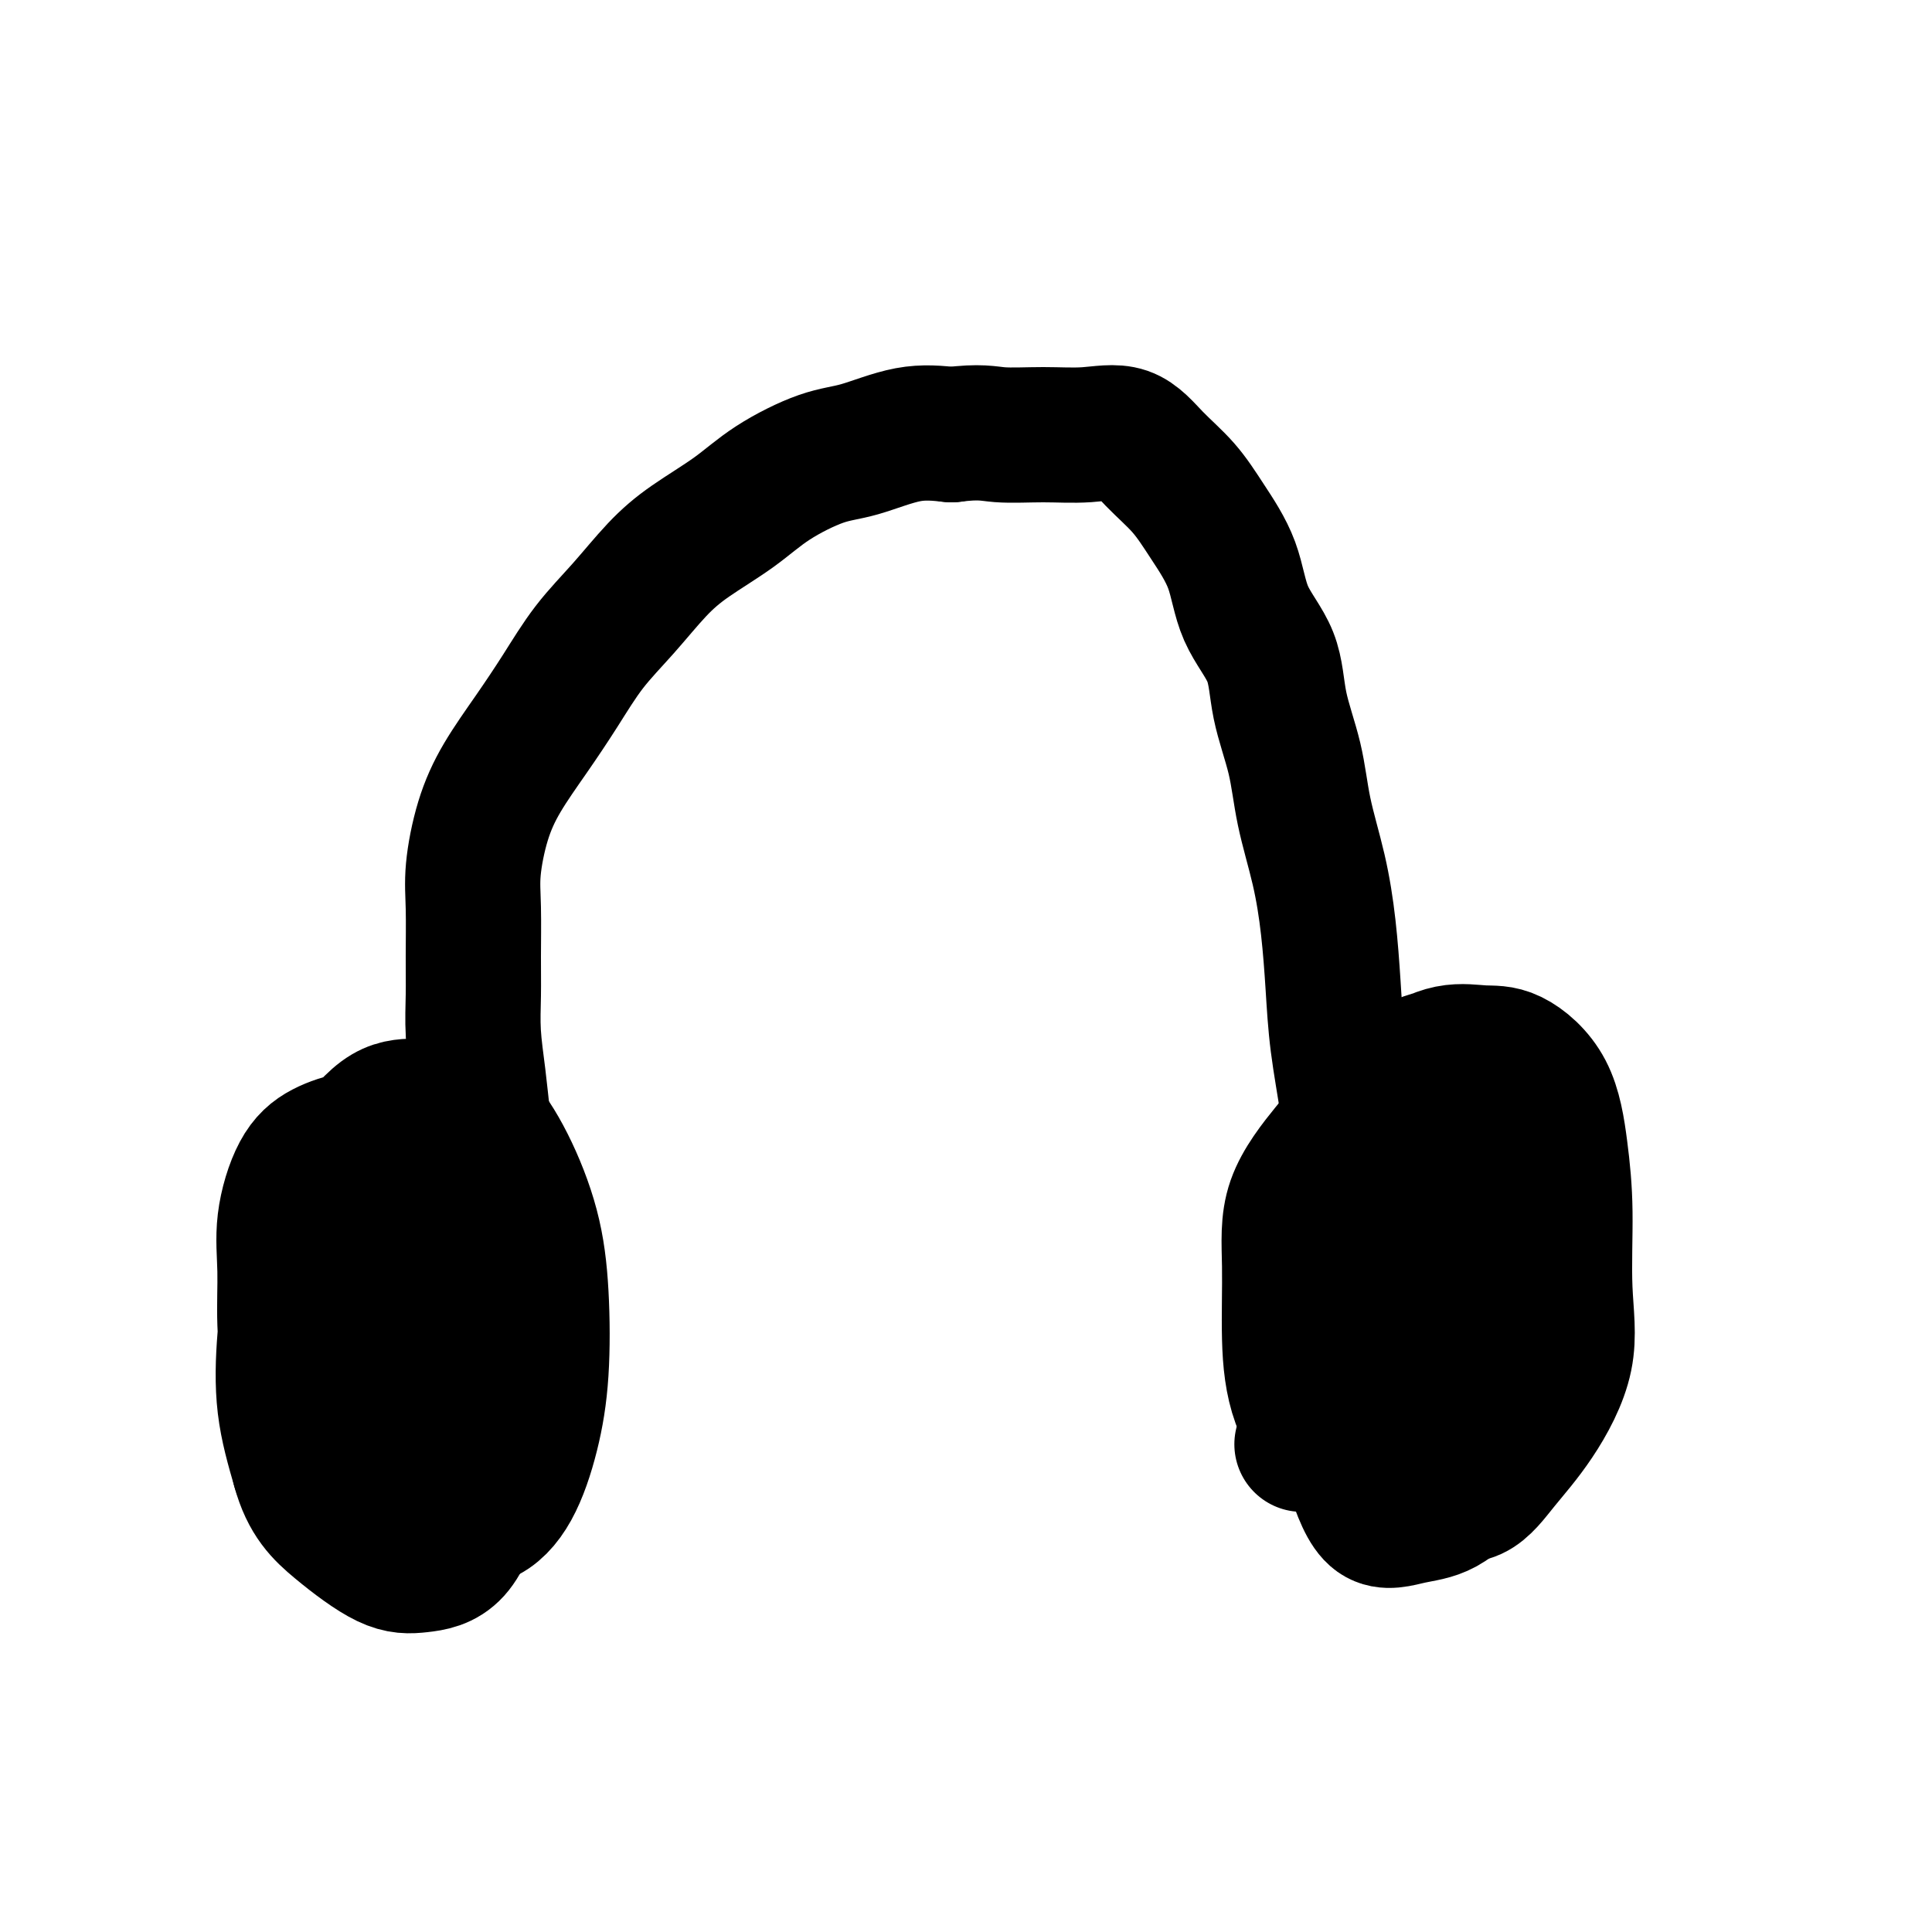 <svg viewBox='0 0 400 400' version='1.1' xmlns='http://www.w3.org/2000/svg' xmlns:xlink='http://www.w3.org/1999/xlink'><g fill='none' stroke='#000000' stroke-width='28' stroke-linecap='round' stroke-linejoin='round'><path d='M106,278c-0.107,-5.475 -0.213,-10.950 -1,-15c-0.787,-4.050 -2.253,-6.674 -3,-10c-0.747,-3.326 -0.775,-7.353 -1,-11c-0.225,-3.647 -0.649,-6.914 -1,-10c-0.351,-3.086 -0.630,-5.990 -1,-9c-0.370,-3.010 -0.833,-6.128 -1,-9c-0.167,-2.872 -0.040,-5.500 0,-8c0.040,-2.500 -0.007,-4.871 0,-8c0.007,-3.129 0.068,-7.015 0,-10c-0.068,-2.985 -0.267,-5.067 0,-8c0.267,-2.933 0.999,-6.715 2,-10c1.001,-3.285 2.271,-6.073 4,-9c1.729,-2.927 3.917,-5.993 6,-9c2.083,-3.007 4.062,-5.954 6,-9c1.938,-3.046 3.836,-6.189 6,-9c2.164,-2.811 4.594,-5.289 7,-8c2.406,-2.711 4.788,-5.654 7,-8c2.212,-2.346 4.253,-4.093 7,-6c2.747,-1.907 6.199,-3.972 9,-6c2.801,-2.028 4.952,-4.019 8,-6c3.048,-1.981 6.992,-3.954 10,-5c3.008,-1.046 5.079,-1.166 8,-2c2.921,-0.834 6.692,-2.381 10,-3c3.308,-0.619 6.154,-0.309 9,0'/><path d='M197,90c6.013,-0.769 7.544,-0.192 10,0c2.456,0.192 5.836,-0.002 9,0c3.164,0.002 6.112,0.198 9,0c2.888,-0.198 5.715,-0.791 8,0c2.285,0.791 4.027,2.967 6,5c1.973,2.033 4.178,3.922 6,6c1.822,2.078 3.260,4.343 5,7c1.740,2.657 3.783,5.704 5,9c1.217,3.296 1.609,6.841 3,10c1.391,3.159 3.780,5.932 5,9c1.220,3.068 1.272,6.430 2,10c0.728,3.570 2.132,7.349 3,11c0.868,3.651 1.201,7.173 2,11c0.799,3.827 2.063,7.958 3,12c0.937,4.042 1.548,7.997 2,12c0.452,4.003 0.747,8.056 1,12c0.253,3.944 0.464,7.779 1,12c0.536,4.221 1.397,8.830 2,13c0.603,4.170 0.946,7.903 1,12c0.054,4.097 -0.183,8.560 0,13c0.183,4.440 0.786,8.857 1,13c0.214,4.143 0.040,8.010 0,12c-0.040,3.990 0.055,8.102 0,11c-0.055,2.898 -0.261,4.580 -1,6c-0.739,1.420 -2.013,2.576 -3,3c-0.987,0.424 -1.689,0.114 -3,0c-1.311,-0.114 -3.232,-0.033 -4,0c-0.768,0.033 -0.384,0.016 0,0'/><path d='M95,238c-6.474,-0.855 -12.948,-1.711 -16,-2c-3.052,-0.289 -2.682,-0.013 -3,0c-0.318,0.013 -1.325,-0.238 -3,0c-1.675,0.238 -4.019,0.964 -6,2c-1.981,1.036 -3.600,2.383 -5,5c-1.400,2.617 -2.582,6.504 -3,10c-0.418,3.496 -0.071,6.600 0,10c0.071,3.400 -0.135,7.095 0,11c0.135,3.905 0.610,8.020 2,12c1.390,3.980 3.697,7.827 6,11c2.303,3.173 4.604,5.673 7,8c2.396,2.327 4.886,4.480 8,6c3.114,1.520 6.852,2.407 10,3c3.148,0.593 5.706,0.892 8,0c2.294,-0.892 4.324,-2.973 6,-6c1.676,-3.027 2.999,-6.998 4,-11c1.001,-4.002 1.679,-8.034 2,-13c0.321,-4.966 0.283,-10.865 0,-16c-0.283,-5.135 -0.811,-9.506 -2,-14c-1.189,-4.494 -3.038,-9.113 -5,-13c-1.962,-3.887 -4.035,-7.043 -6,-9c-1.965,-1.957 -3.820,-2.715 -6,-3c-2.180,-0.285 -4.685,-0.099 -7,0c-2.315,0.099 -4.442,0.109 -7,2c-2.558,1.891 -5.549,5.662 -8,9c-2.451,3.338 -4.361,6.242 -6,10c-1.639,3.758 -3.006,8.368 -4,13c-0.994,4.632 -1.614,9.286 -2,14c-0.386,4.714 -0.539,9.490 0,14c0.539,4.510 1.769,8.755 3,13'/><path d='M62,304c1.758,6.490 4.652,9.214 8,12c3.348,2.786 7.151,5.634 10,7c2.849,1.366 4.743,1.252 7,1c2.257,-0.252 4.877,-0.641 7,-3c2.123,-2.359 3.748,-6.687 5,-12c1.252,-5.313 2.131,-11.609 3,-18c0.869,-6.391 1.728,-12.875 2,-19c0.272,-6.125 -0.043,-11.891 0,-17c0.043,-5.109 0.443,-9.561 0,-13c-0.443,-3.439 -1.728,-5.865 -3,-7c-1.272,-1.135 -2.531,-0.980 -3,-1c-0.469,-0.020 -0.149,-0.214 -1,0c-0.851,0.214 -2.873,0.835 -4,3c-1.127,2.165 -1.357,5.875 -2,10c-0.643,4.125 -1.697,8.667 -2,13c-0.303,4.333 0.145,8.459 0,13c-0.145,4.541 -0.882,9.498 0,13c0.882,3.502 3.385,5.548 5,7c1.615,1.452 2.342,2.309 3,3c0.658,0.691 1.245,1.214 2,0c0.755,-1.214 1.677,-4.167 2,-8c0.323,-3.833 0.048,-8.547 0,-13c-0.048,-4.453 0.131,-8.646 0,-12c-0.131,-3.354 -0.571,-5.868 -1,-8c-0.429,-2.132 -0.846,-3.882 -1,-4c-0.154,-0.118 -0.044,1.395 0,2c0.044,0.605 0.022,0.303 0,0'/><path d='M83,256c-0.211,3.570 -0.423,7.141 0,10c0.423,2.859 1.480,5.007 2,7c0.520,1.993 0.503,3.831 1,6c0.497,2.169 1.508,4.668 2,6c0.492,1.332 0.464,1.496 1,2c0.536,0.504 1.636,1.346 2,0c0.364,-1.346 -0.008,-4.882 0,-8c0.008,-3.118 0.394,-5.819 0,-8c-0.394,-2.181 -1.570,-3.842 -2,-5c-0.430,-1.158 -0.116,-1.812 0,-1c0.116,0.812 0.033,3.089 0,4c-0.033,0.911 -0.017,0.455 0,0'/><path d='M285,280c-3.319,-8.840 -6.639,-17.680 -8,-23c-1.361,-5.320 -0.765,-7.122 0,-10c0.765,-2.878 1.698,-6.834 3,-10c1.302,-3.166 2.974,-5.543 5,-8c2.026,-2.457 4.405,-4.995 7,-7c2.595,-2.005 5.406,-3.476 8,-4c2.594,-0.524 4.972,-0.102 7,0c2.028,0.102 3.705,-0.117 6,1c2.295,1.117 5.208,3.569 7,7c1.792,3.431 2.463,7.839 3,12c0.537,4.161 0.938,8.074 1,13c0.062,4.926 -0.217,10.865 0,16c0.217,5.135 0.930,9.465 0,14c-0.930,4.535 -3.504,9.276 -6,13c-2.496,3.724 -4.915,6.430 -7,9c-2.085,2.570 -3.837,5.006 -6,6c-2.163,0.994 -4.737,0.548 -7,1c-2.263,0.452 -4.214,1.801 -6,0c-1.786,-1.801 -3.407,-6.751 -5,-12c-1.593,-5.249 -3.158,-10.798 -4,-17c-0.842,-6.202 -0.962,-13.057 -1,-19c-0.038,-5.943 0.008,-10.974 0,-16c-0.008,-5.026 -0.068,-10.048 1,-14c1.068,-3.952 3.263,-6.835 6,-9c2.737,-2.165 6.015,-3.610 8,-4c1.985,-0.390 2.676,0.277 4,0c1.324,-0.277 3.279,-1.498 5,0c1.721,1.498 3.206,5.714 4,10c0.794,4.286 0.897,8.643 1,13'/><path d='M311,242c0.999,6.742 0.997,12.097 1,18c0.003,5.903 0.012,12.354 0,18c-0.012,5.646 -0.046,10.486 -1,15c-0.954,4.514 -2.827,8.702 -5,12c-2.173,3.298 -4.646,5.708 -7,7c-2.354,1.292 -4.588,1.468 -7,2c-2.412,0.532 -5.003,1.421 -7,0c-1.997,-1.421 -3.399,-5.153 -5,-10c-1.601,-4.847 -3.399,-10.808 -4,-17c-0.601,-6.192 -0.004,-12.613 0,-19c0.004,-6.387 -0.585,-12.739 0,-18c0.585,-5.261 2.346,-9.432 4,-13c1.654,-3.568 3.202,-6.532 5,-9c1.798,-2.468 3.845,-4.440 6,-5c2.155,-0.560 4.419,0.292 6,0c1.581,-0.292 2.479,-1.729 3,0c0.521,1.729 0.664,6.625 1,11c0.336,4.375 0.864,8.231 1,13c0.136,4.769 -0.122,10.453 0,16c0.122,5.547 0.622,10.957 0,15c-0.622,4.043 -2.365,6.719 -5,10c-2.635,3.281 -6.160,7.165 -9,9c-2.840,1.835 -4.995,1.620 -7,2c-2.005,0.380 -3.860,1.356 -6,0c-2.140,-1.356 -4.566,-5.043 -6,-9c-1.434,-3.957 -1.877,-8.184 -2,-13c-0.123,-4.816 0.075,-10.221 0,-15c-0.075,-4.779 -0.422,-8.930 1,-13c1.422,-4.070 4.614,-8.057 7,-11c2.386,-2.943 3.968,-4.841 6,-6c2.032,-1.159 4.516,-1.580 7,-2'/><path d='M288,230c2.868,-1.184 3.539,-0.145 5,0c1.461,0.145 3.713,-0.603 5,0c1.287,0.603 1.611,2.558 2,6c0.389,3.442 0.844,8.370 1,14c0.156,5.630 0.013,11.963 0,18c-0.013,6.037 0.104,11.780 0,16c-0.104,4.220 -0.431,6.917 -1,10c-0.569,3.083 -1.382,6.552 -3,8c-1.618,1.448 -4.041,0.876 -6,1c-1.959,0.124 -3.453,0.946 -5,-1c-1.547,-1.946 -3.147,-6.658 -4,-12c-0.853,-5.342 -0.958,-11.313 -1,-17c-0.042,-5.687 -0.021,-11.089 0,-16c0.021,-4.911 0.041,-9.330 2,-13c1.959,-3.670 5.859,-6.589 9,-9c3.141,-2.411 5.525,-4.312 8,-5c2.475,-0.688 5.041,-0.163 7,0c1.959,0.163 3.312,-0.037 5,0c1.688,0.037 3.713,0.311 5,2c1.287,1.689 1.836,4.794 2,8c0.164,3.206 -0.059,6.514 0,11c0.059,4.486 0.399,10.149 0,14c-0.399,3.851 -1.536,5.889 -3,8c-1.464,2.111 -3.254,4.293 -5,5c-1.746,0.707 -3.449,-0.063 -5,0c-1.551,0.063 -2.951,0.959 -4,0c-1.049,-0.959 -1.748,-3.774 -2,-7c-0.252,-3.226 -0.057,-6.865 0,-10c0.057,-3.135 -0.023,-5.767 0,-8c0.023,-2.233 0.149,-4.067 1,-5c0.851,-0.933 2.425,-0.967 4,-1'/><path d='M305,247c1.132,-0.213 1.964,-0.245 3,0c1.036,0.245 2.278,0.767 3,3c0.722,2.233 0.926,6.176 1,9c0.074,2.824 0.020,4.530 0,7c-0.020,2.470 -0.006,5.706 0,7c0.006,1.294 0.003,0.647 0,0'/><path d='M268,272c3.359,5.235 6.717,10.470 8,13c1.283,2.530 0.489,2.355 0,3c-0.489,0.645 -0.675,2.111 0,3c0.675,0.889 2.211,1.201 3,2c0.789,0.799 0.832,2.083 1,3c0.168,0.917 0.463,1.465 1,2c0.537,0.535 1.317,1.058 2,2c0.683,0.942 1.269,2.305 2,3c0.731,0.695 1.608,0.723 2,1c0.392,0.277 0.300,0.803 1,1c0.700,0.197 2.190,0.063 3,0c0.810,-0.063 0.938,-0.057 2,0c1.062,0.057 3.059,0.166 4,0c0.941,-0.166 0.827,-0.605 1,-1c0.173,-0.395 0.634,-0.745 1,-1c0.366,-0.255 0.637,-0.415 1,-1c0.363,-0.585 0.818,-1.596 1,-2c0.182,-0.404 0.091,-0.202 0,0'/></g>
</svg>